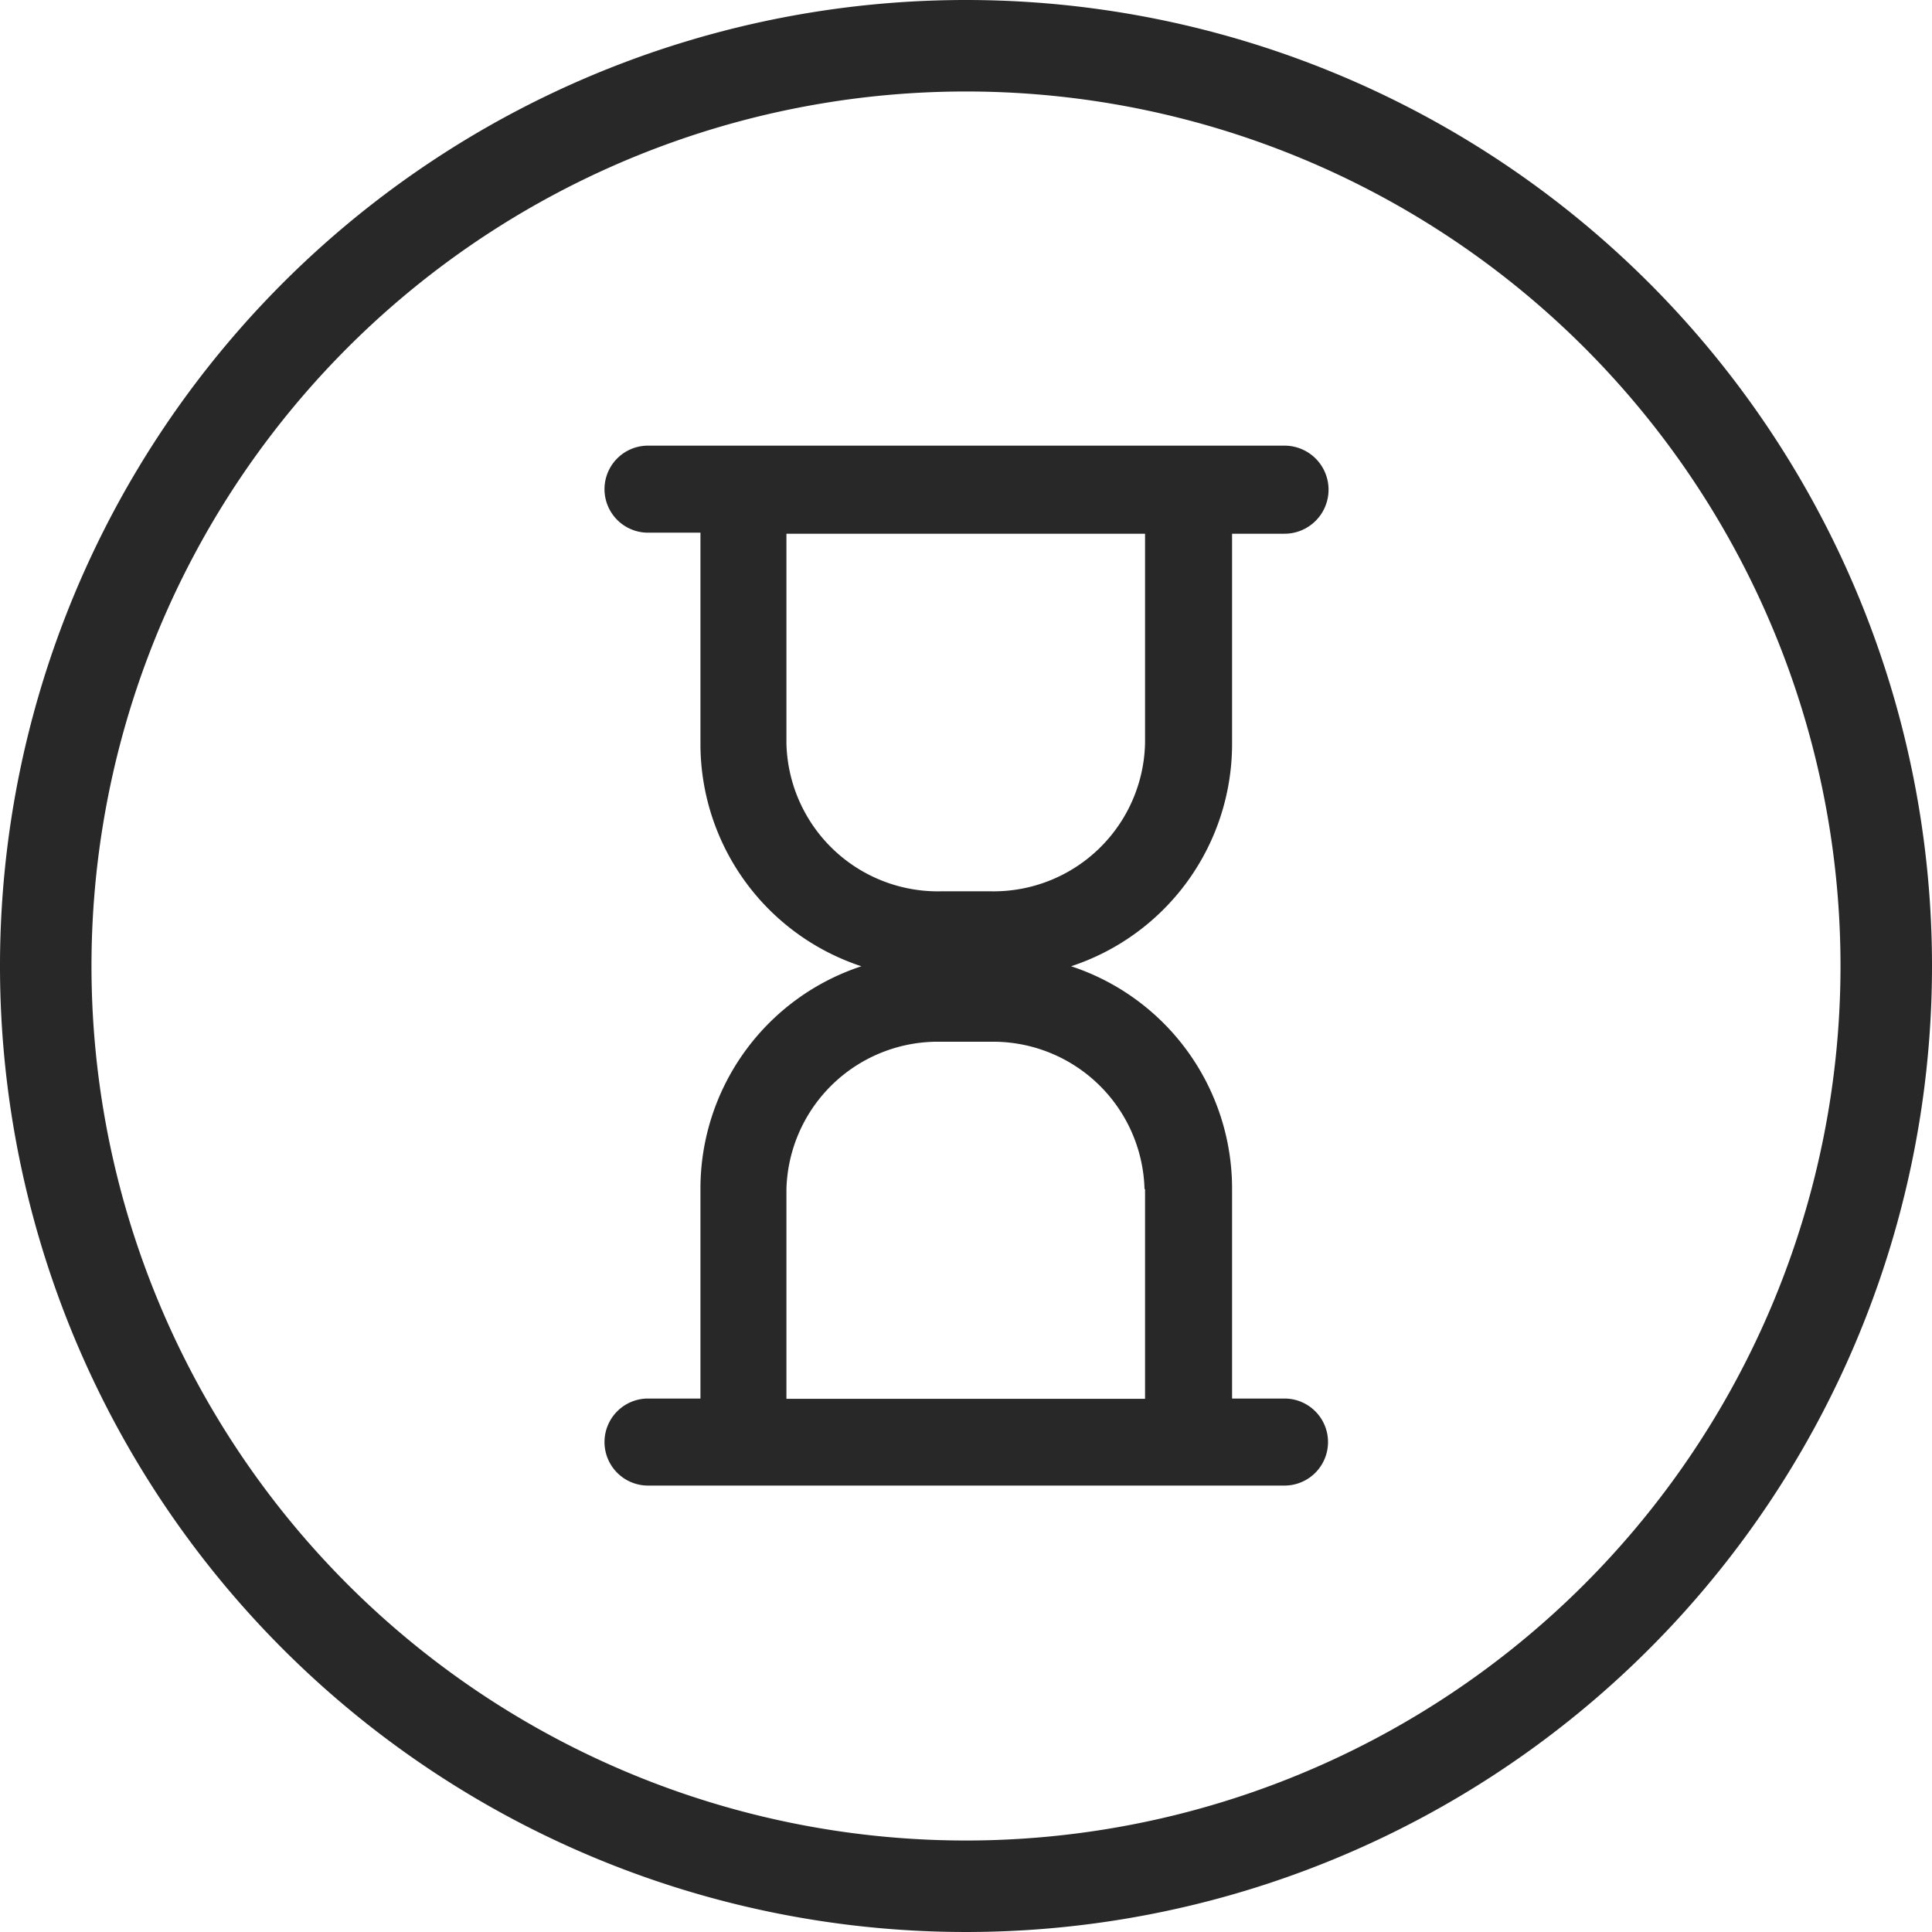 <?xml version="1.0" encoding="UTF-8" standalone="no"?><svg xmlns="http://www.w3.org/2000/svg" fill="#000000" height="73.7" viewBox="0 0 73.7 73.7" width="73.7"><g data-name="Capa 2"><g data-name="Capa 1" fill="#282828"><path d="M36.85,70.21A33.36,33.36,0,1,1,70.21,36.85,33.37,33.37,0,0,1,36.85,70.21ZM36.85,0A36.85,36.85,0,1,0,73.7,36.85,36.85,36.85,0,0,0,36.85,0Z"/><path d="M43.68,28.36A5.78,5.78,0,0,1,37.76,34H35.94A5.78,5.78,0,0,1,30,28.36v-8H43.68v8.05Zm0,17v8H30v-8a5.78,5.78,0,0,1,5.92-5.62h1.82a5.78,5.78,0,0,1,5.92,5.62Zm3.32-17v-8h2A1.66,1.66,0,1,0,49,17H24.72a1.66,1.66,0,0,0,0,3.32h2v8.05a8.93,8.93,0,0,0,6.14,8.49,8.93,8.93,0,0,0-6.14,8.49v8h-2a1.66,1.66,0,1,0,0,3.32H49a1.66,1.66,0,1,0,0-3.32H47v-8a8.93,8.93,0,0,0-6.14-8.49A8.93,8.93,0,0,0,47,28.36Z" fill-rule="evenodd"/></g></g></svg>